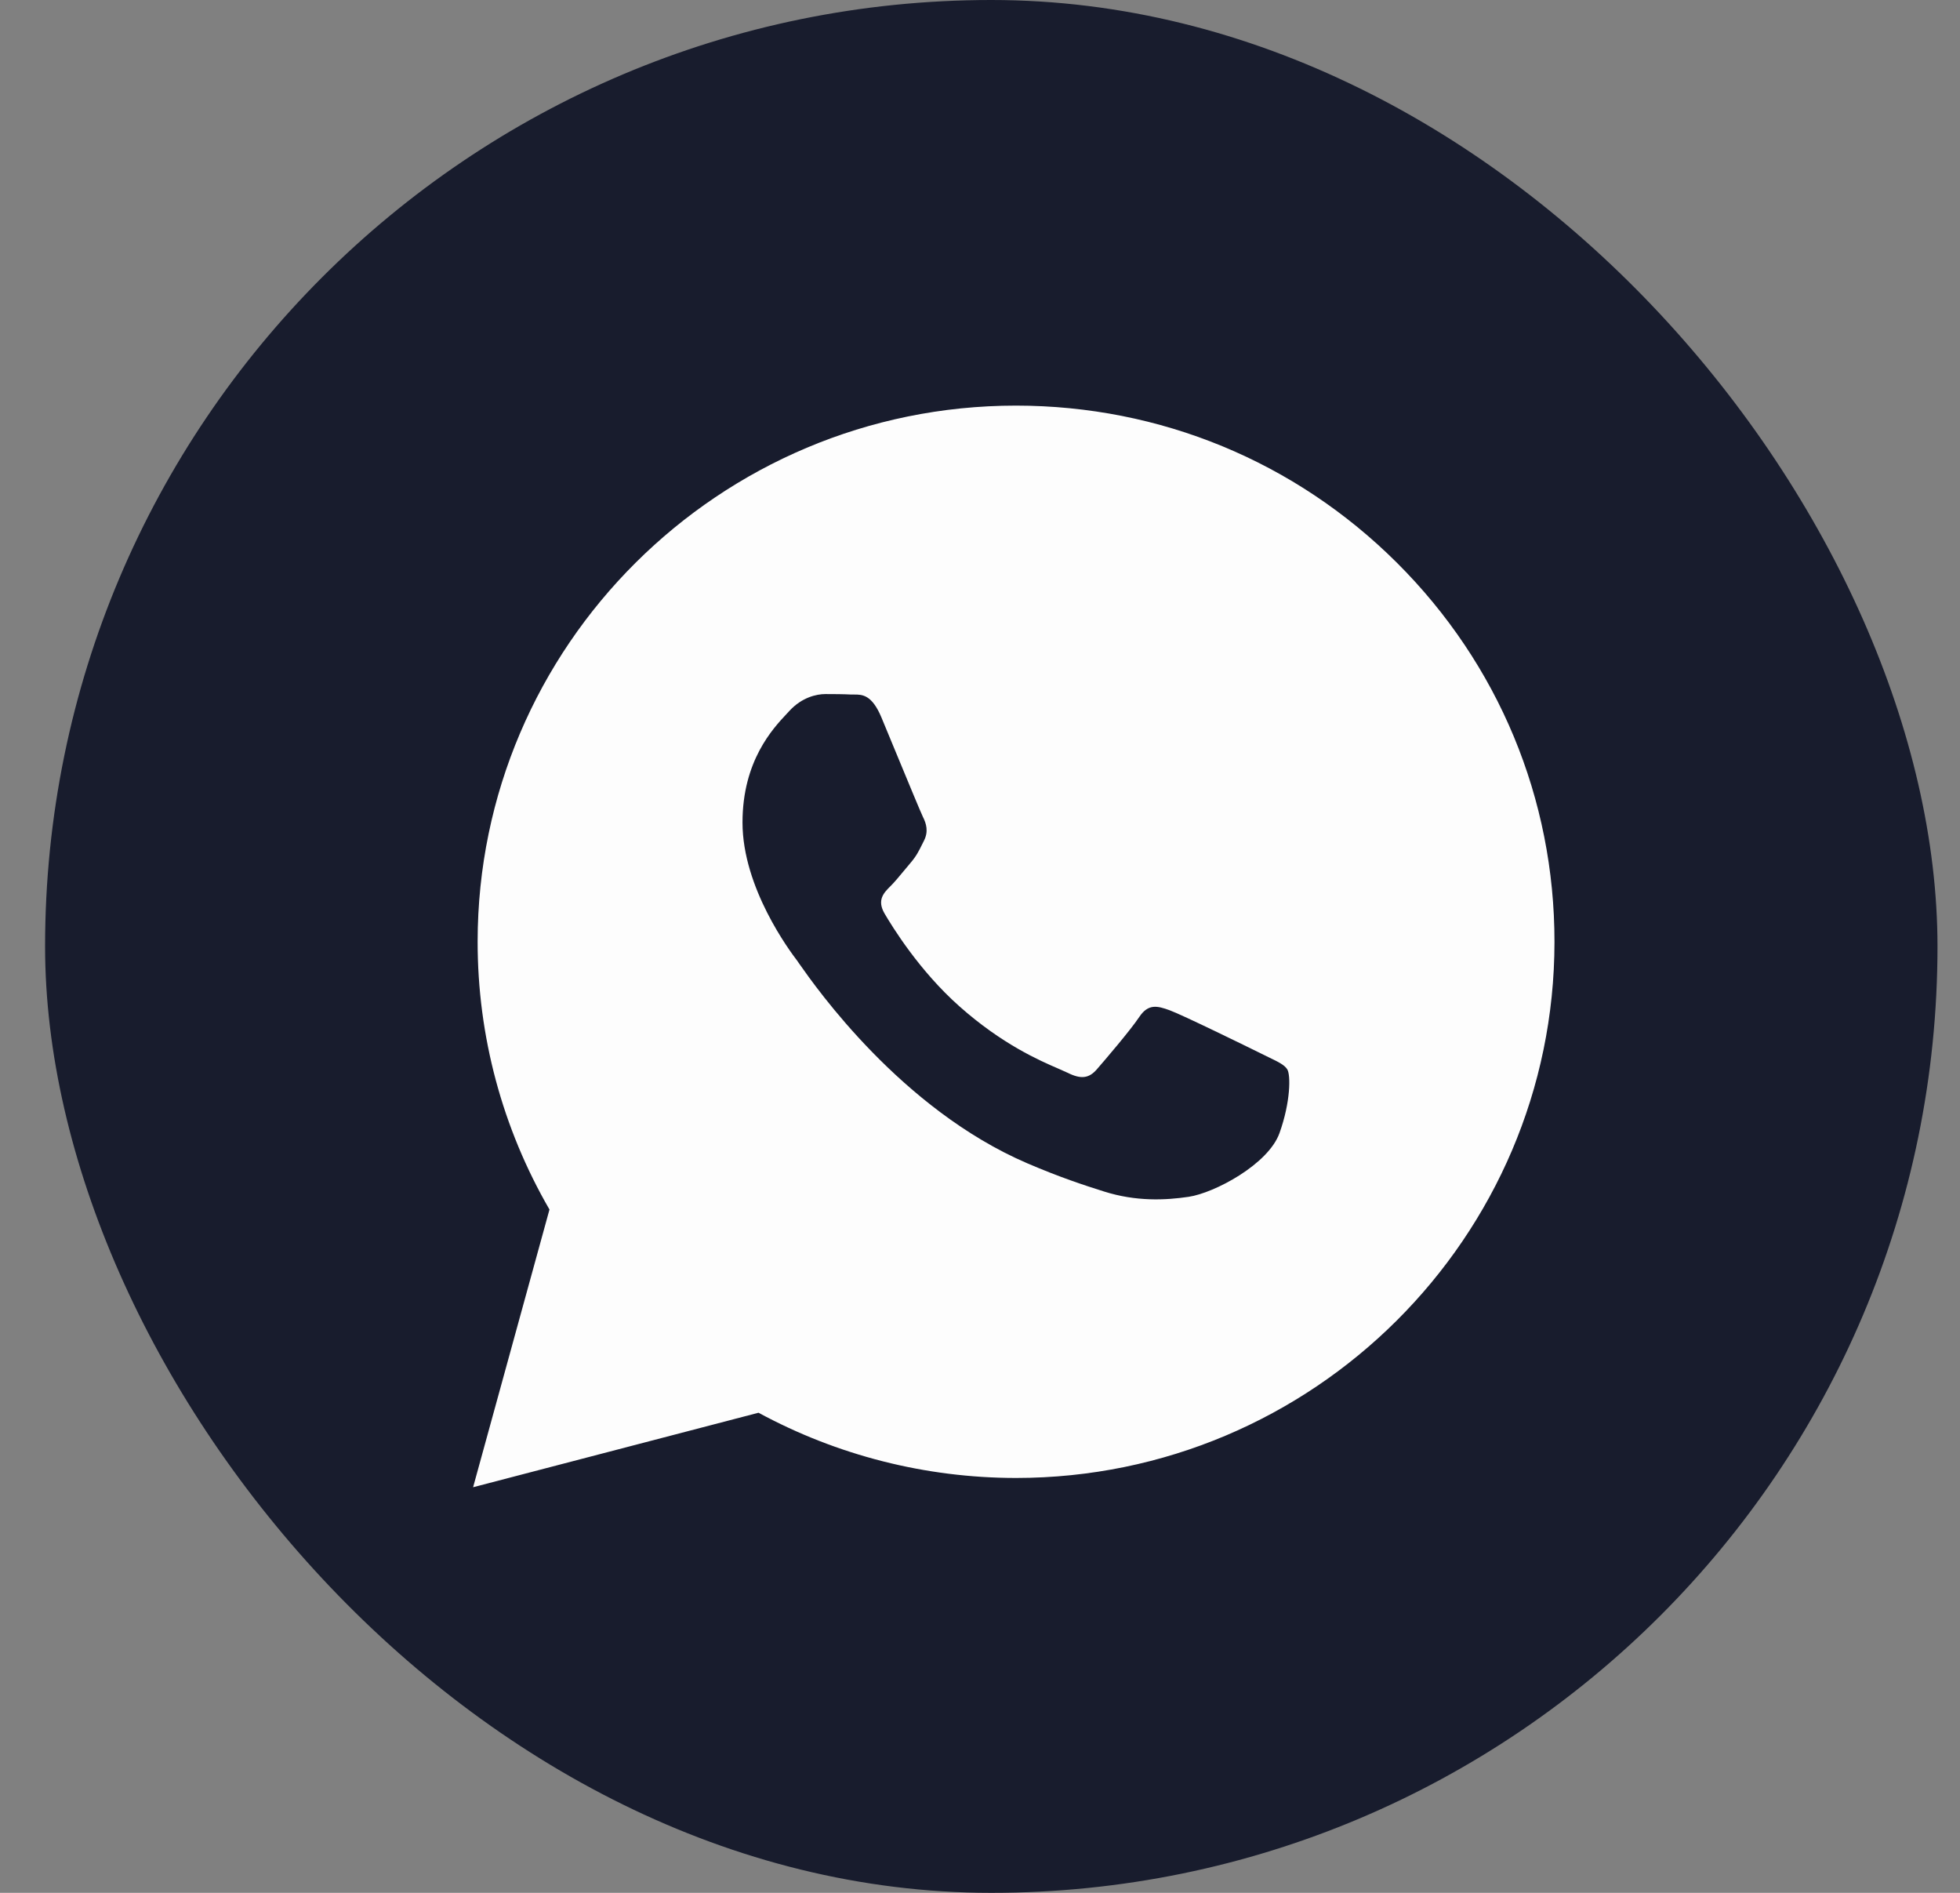 <?xml version="1.0" encoding="UTF-8"?> <svg xmlns="http://www.w3.org/2000/svg" width="29" height="28" viewBox="0 0 29 28" fill="none"><rect x="0" y="0" width="29" height="28" fill="#808080" stroke="none"/> <rect x="0.667" width="28" height="28" rx="14" fill="#181C2D"></rect> <path fill-rule="evenodd" clip-rule="evenodd" d="M15.03 21.863H15.034C19.426 21.861 22.998 18.305 23 13.934C23.001 11.816 22.173 9.824 20.669 8.325C19.165 6.827 17.165 6.001 15.033 6C10.642 6 7.069 9.556 7.067 13.928C7.066 15.325 7.433 16.689 8.13 17.892L7 22L11.223 20.898C12.387 21.529 13.697 21.862 15.03 21.863ZM18.774 15.641C18.913 15.708 19.007 15.753 19.047 15.82C19.097 15.902 19.097 16.299 18.931 16.762C18.765 17.224 17.97 17.647 17.587 17.704C17.244 17.755 16.81 17.776 16.334 17.625C16.044 17.534 15.674 17.412 15.199 17.208C13.333 16.406 12.072 14.606 11.833 14.266C11.816 14.242 11.805 14.225 11.798 14.216L11.797 14.214C11.691 14.075 10.986 13.137 10.986 12.167C10.986 11.255 11.436 10.776 11.643 10.556C11.657 10.541 11.671 10.527 11.682 10.514C11.865 10.316 12.08 10.267 12.213 10.267C12.346 10.267 12.479 10.268 12.595 10.274C12.609 10.274 12.624 10.274 12.639 10.274C12.755 10.274 12.9 10.273 13.042 10.614C13.097 10.745 13.178 10.94 13.262 11.145C13.434 11.56 13.623 12.018 13.656 12.085C13.706 12.184 13.739 12.299 13.673 12.432C13.663 12.451 13.653 12.47 13.645 12.488C13.595 12.589 13.558 12.664 13.474 12.762C13.44 12.801 13.406 12.842 13.372 12.884C13.303 12.967 13.235 13.05 13.175 13.109C13.075 13.208 12.972 13.315 13.088 13.514C13.204 13.712 13.603 14.361 14.195 14.886C14.831 15.451 15.384 15.689 15.664 15.81C15.719 15.834 15.763 15.853 15.796 15.869C15.995 15.968 16.111 15.952 16.227 15.82C16.343 15.687 16.725 15.241 16.857 15.043C16.99 14.845 17.123 14.878 17.305 14.944C17.488 15.01 18.466 15.489 18.666 15.588C18.704 15.607 18.741 15.625 18.774 15.641Z" fill="#FDFDFD"></path> </svg> 